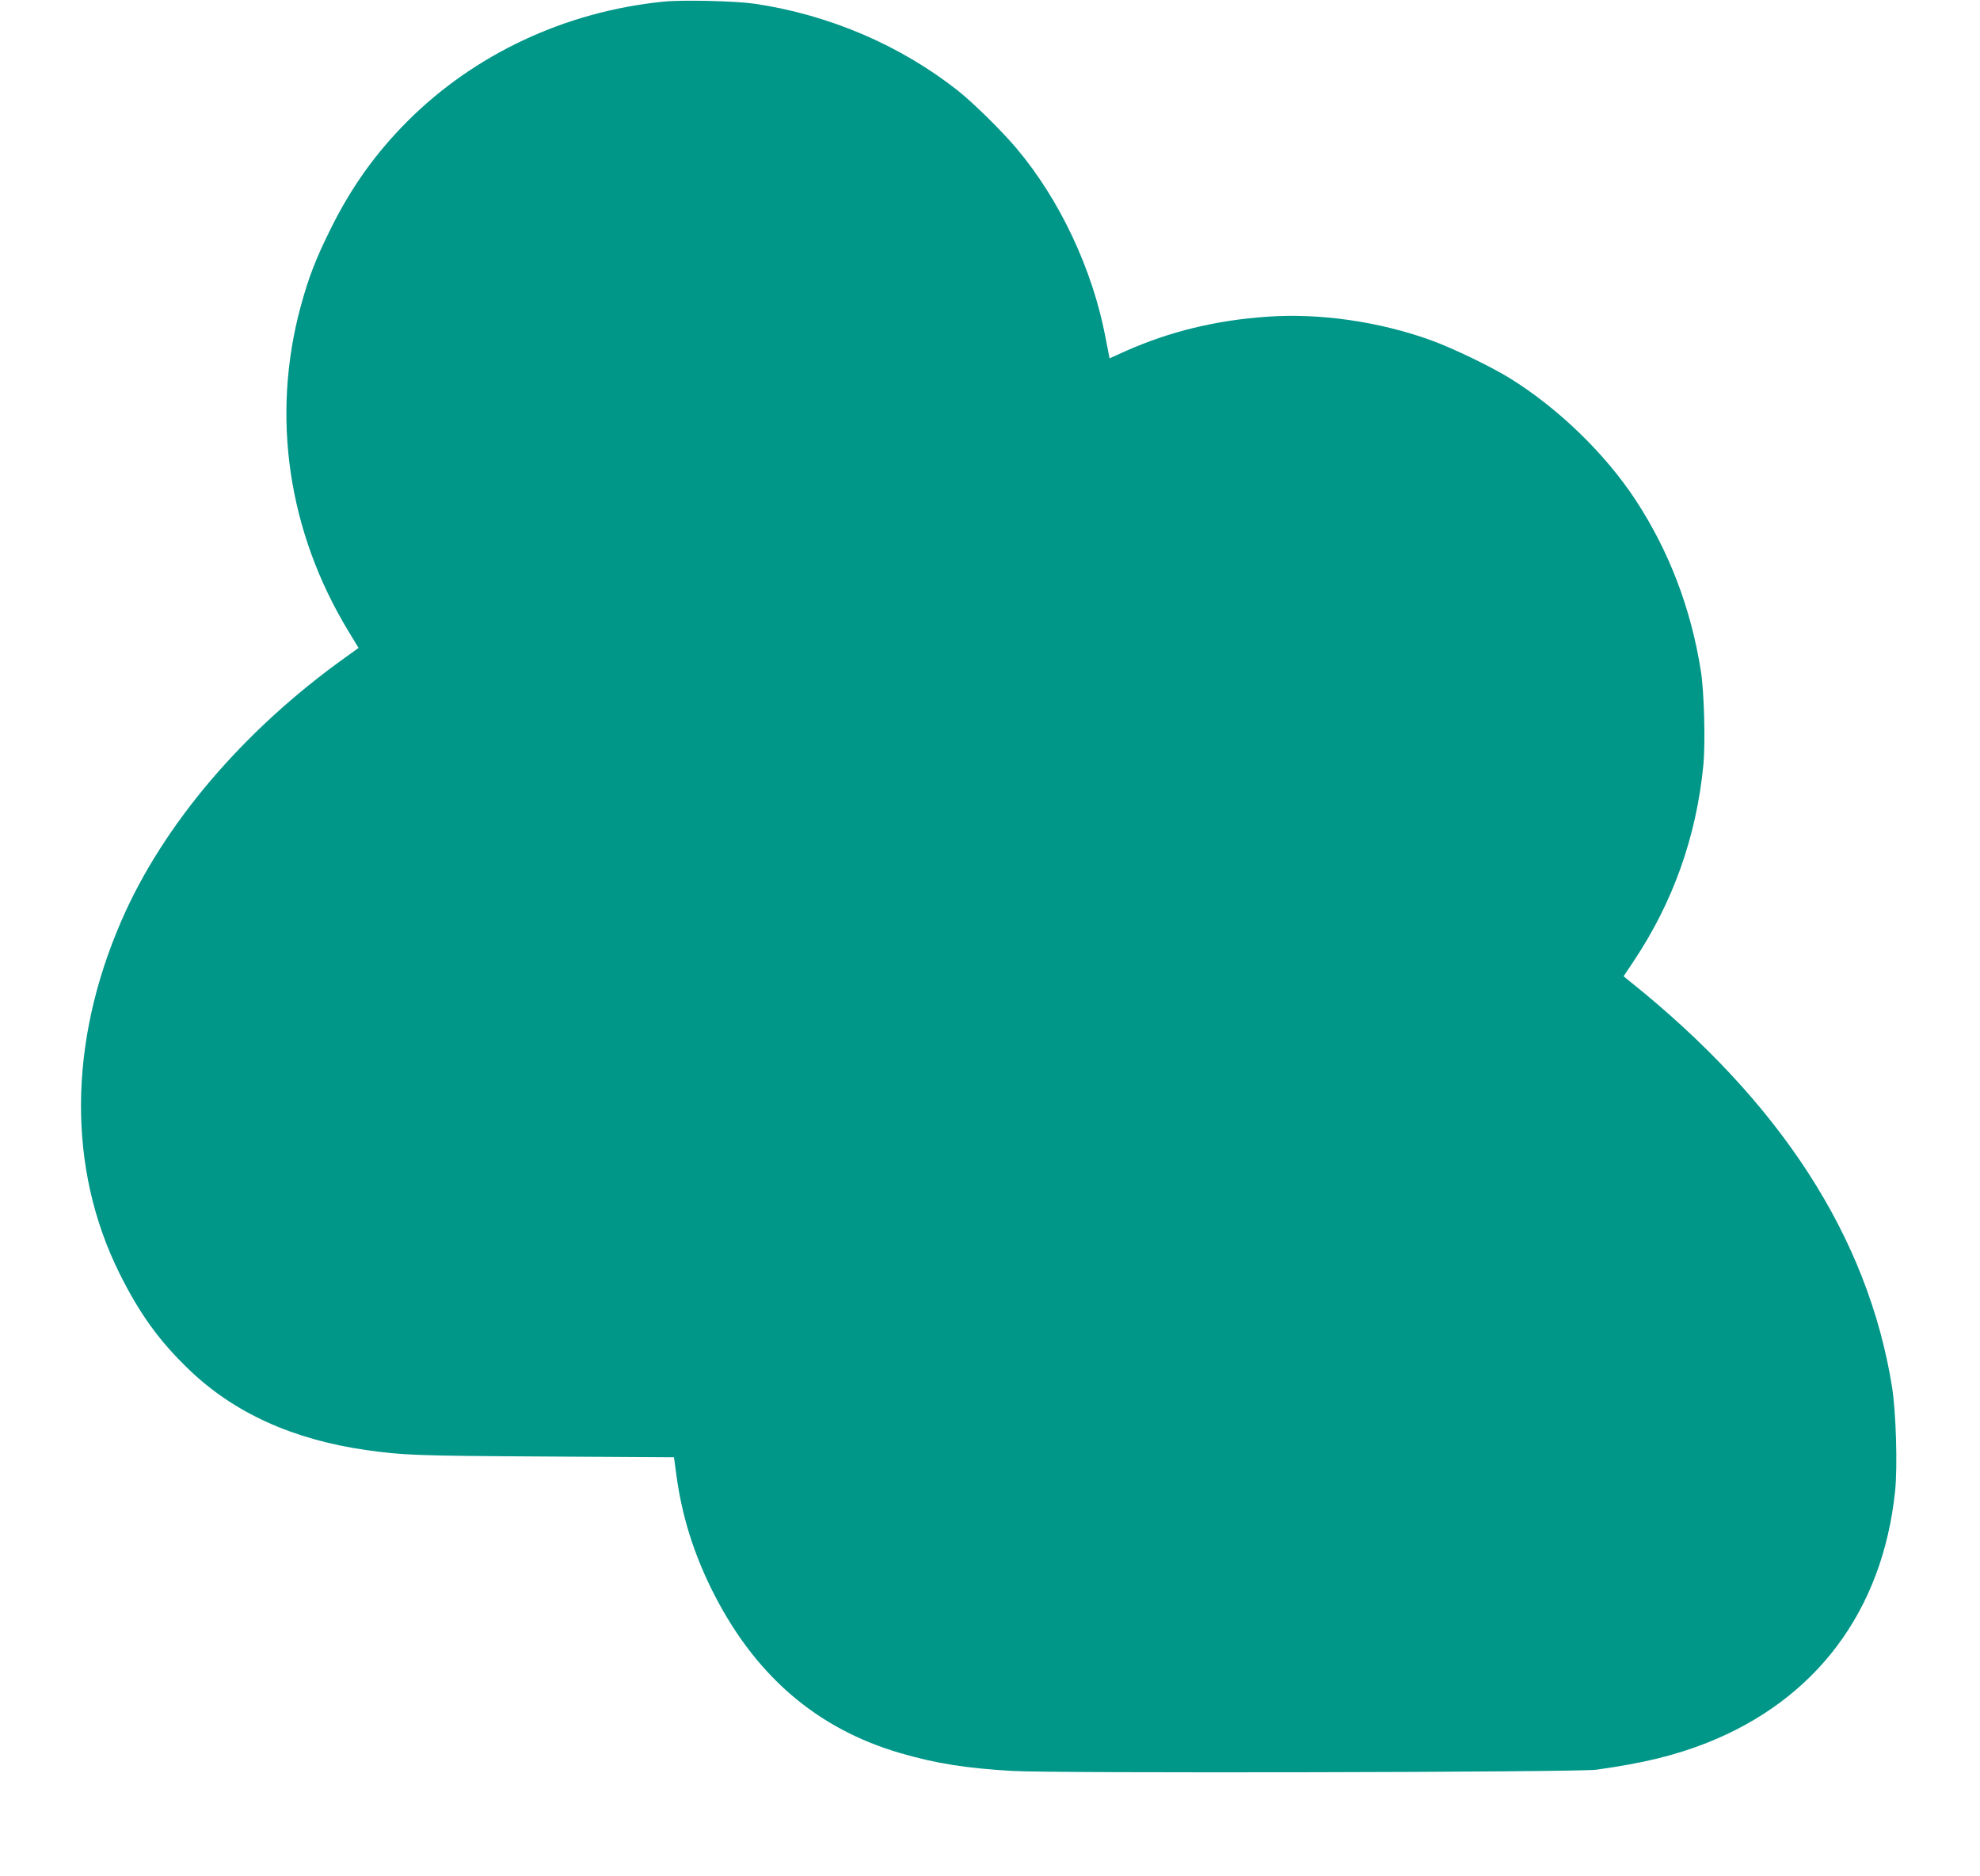 <?xml version="1.0" standalone="no"?>
<!DOCTYPE svg PUBLIC "-//W3C//DTD SVG 20010904//EN"
 "http://www.w3.org/TR/2001/REC-SVG-20010904/DTD/svg10.dtd">
<svg version="1.0" xmlns="http://www.w3.org/2000/svg"
 width="1280pt" height="1213pt" viewBox="0 0 1280 1213"
 preserveAspectRatio="xMidYMid meet">
<g transform="translate(0,1213) scale(0.1,-0.1)"
fill="#009688" stroke="none">
<path d="M4285 12119 c-633 -65 -1217 -339 -1651 -773 -208 -209 -365 -429
-499 -701 -96 -194 -140 -310 -190 -492 -194 -712 -84 -1460 308 -2105 l65
-107 -86 -62 c-660 -472 -1178 -1081 -1448 -1704 -343 -790 -347 -1601 -13
-2275 131 -264 258 -440 452 -626 289 -278 669 -451 1142 -519 242 -34 314
-37 1146 -42 l846 -5 17 -125 c35 -252 107 -484 221 -718 273 -557 677 -910
1226 -1070 232 -67 418 -97 724 -115 269 -16 3655 -9 3775 8 307 43 506 92
713 173 707 280 1137 853 1218 1627 17 163 6 511 -20 677 -156 968 -722 1842
-1696 2621 l-39 32 66 99 c253 379 404 803 449 1261 15 146 6 480 -16 617 -64
403 -206 774 -422 1103 -198 301 -499 592 -813 787 -122 75 -364 192 -506 244
-336 122 -724 178 -1066 153 -329 -23 -627 -96 -909 -221 l-106 -48 -27 139
c-84 438 -295 887 -574 1218 -93 111 -277 292 -377 372 -373 295 -833 492
-1317 564 -126 18 -470 26 -593 13z"/>
</g>
</svg>
